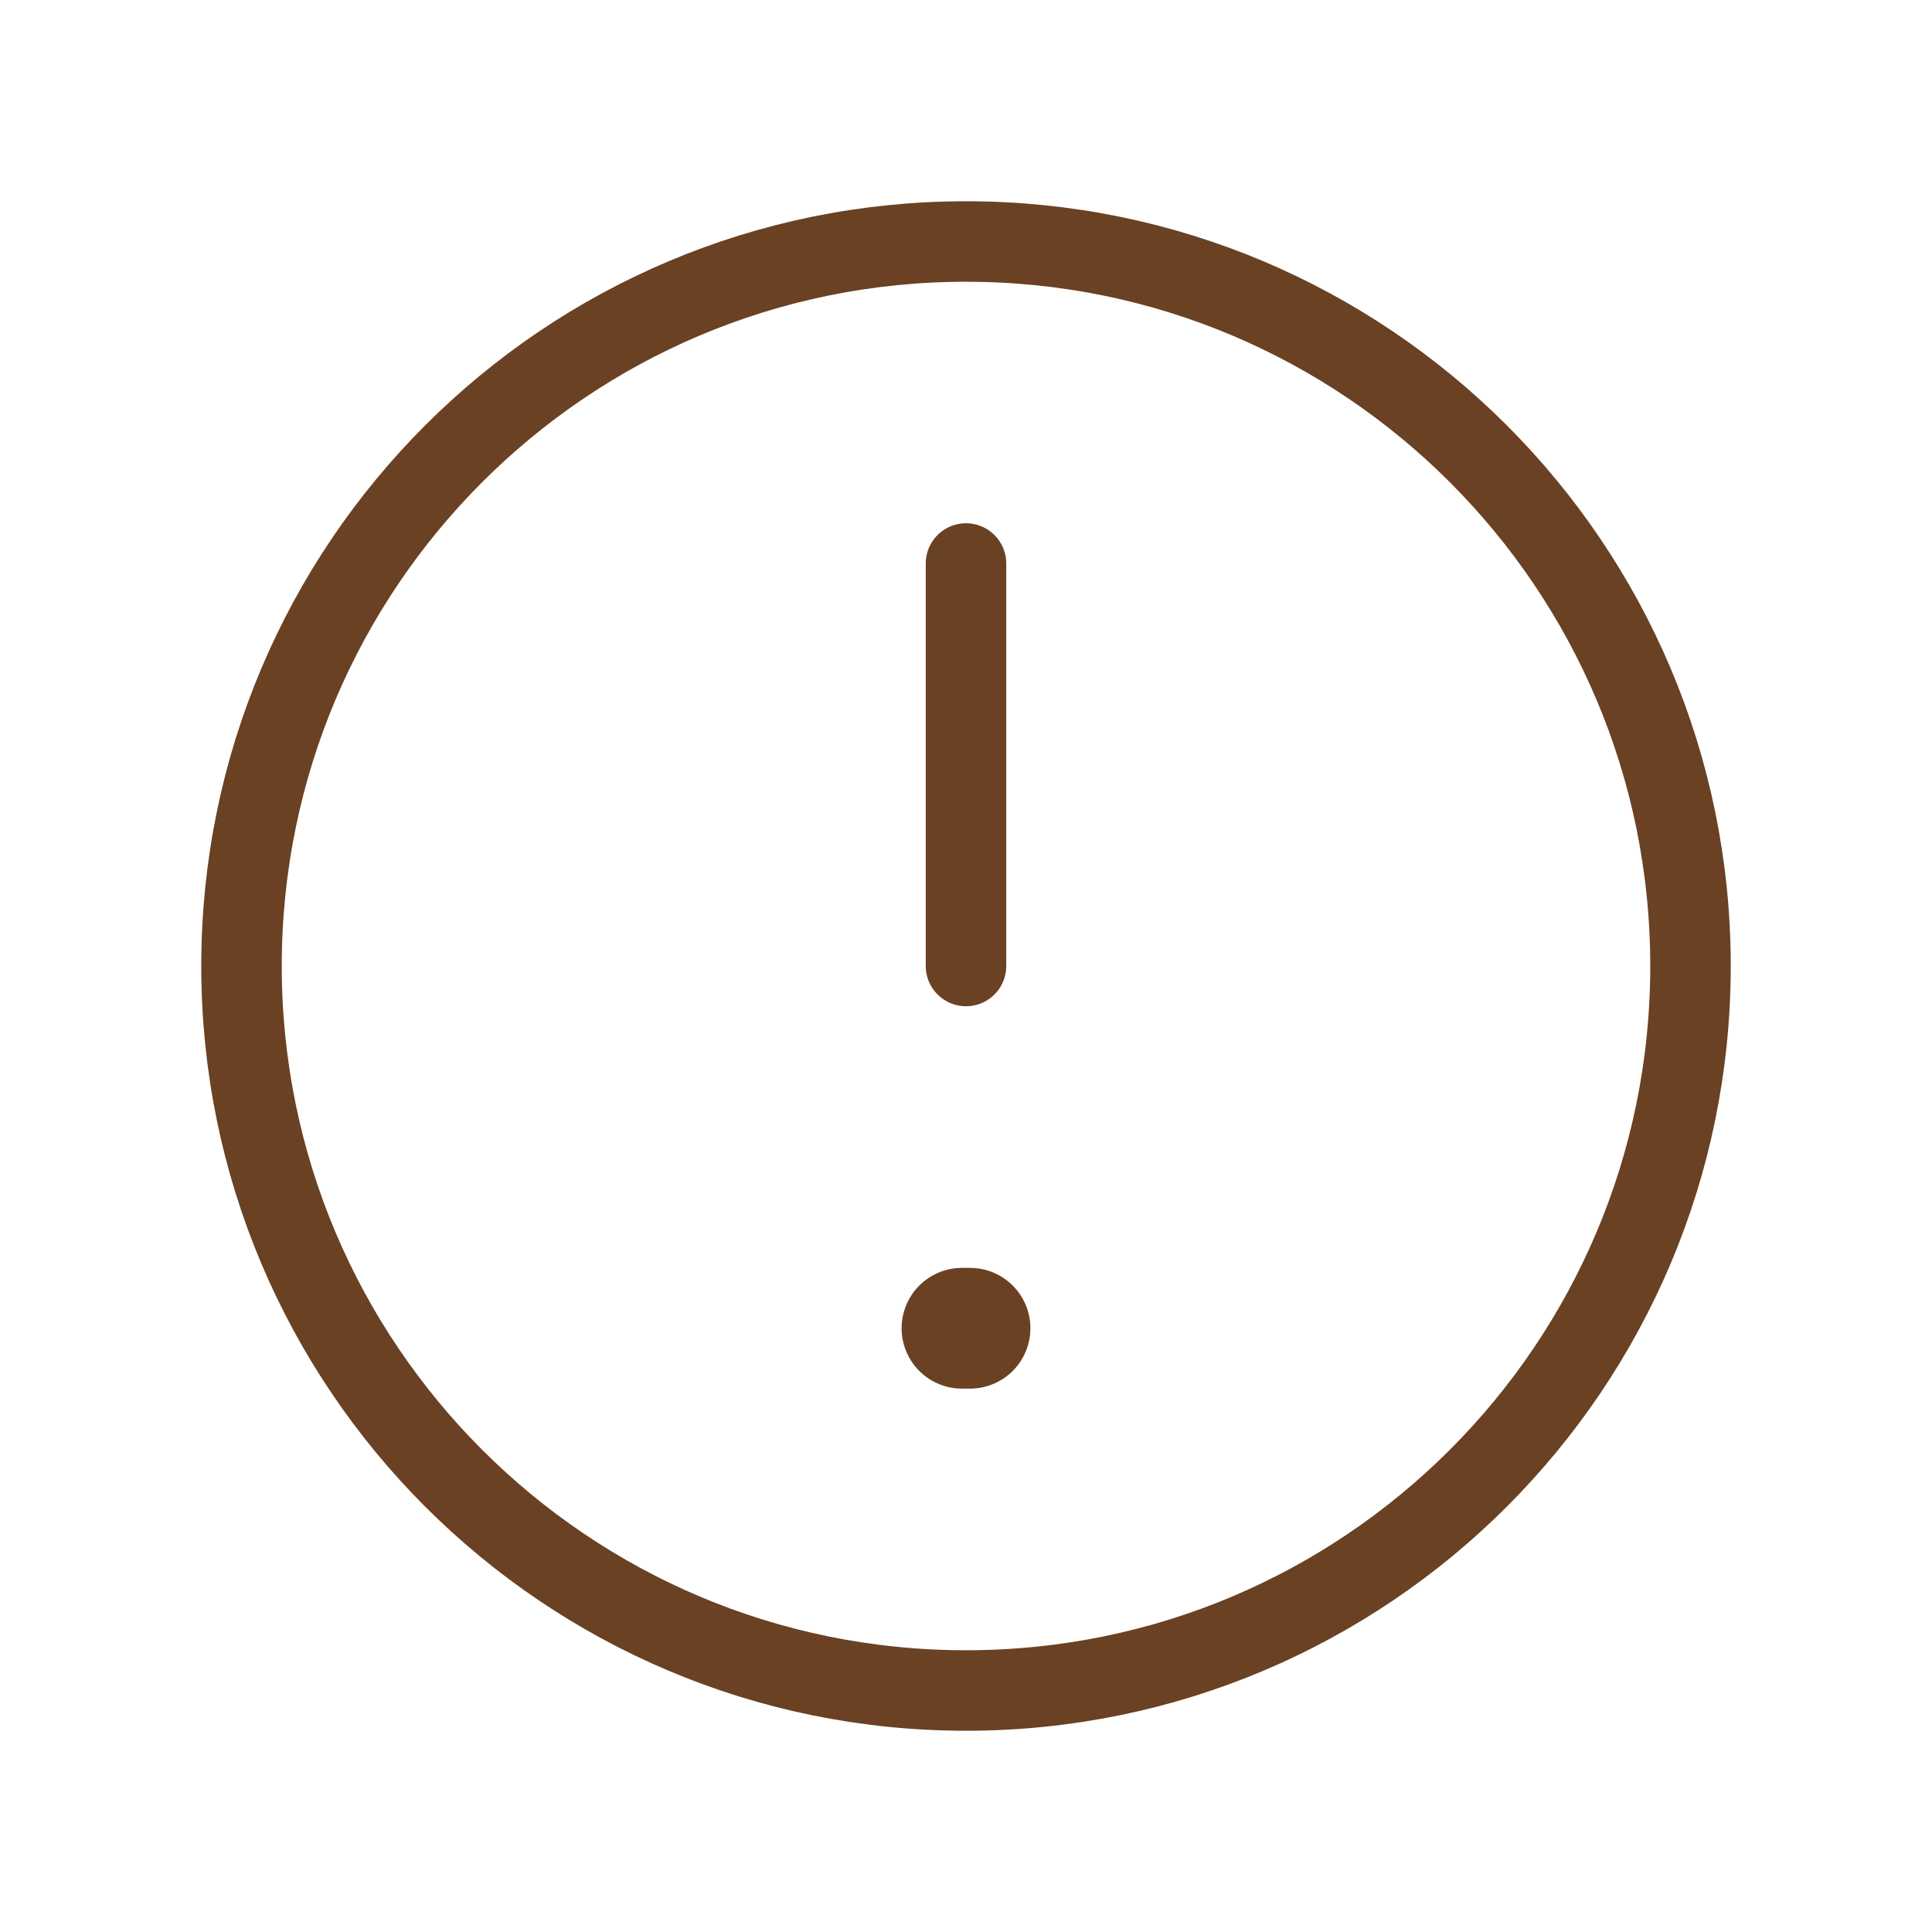 <svg width="24" height="24" viewBox="0 0 24 24" fill="none" xmlns="http://www.w3.org/2000/svg">
<path d="M11.95 16.5H12.05" stroke="#6A4123" stroke-width="1.5" stroke-linecap="round" stroke-linejoin="round"/>
<path d="M21 12C21 7.03 16.97 3 12 3C7.03 3 3 7.03 3 12C3 16.97 7.03 21 12 21C16.97 21 21 16.97 21 12Z" stroke="#6A4123" stroke-linecap="round" stroke-linejoin="round"/>
<path d="M12 12V7" stroke="#6A4123" stroke-linecap="round" stroke-linejoin="round"/>
</svg>
